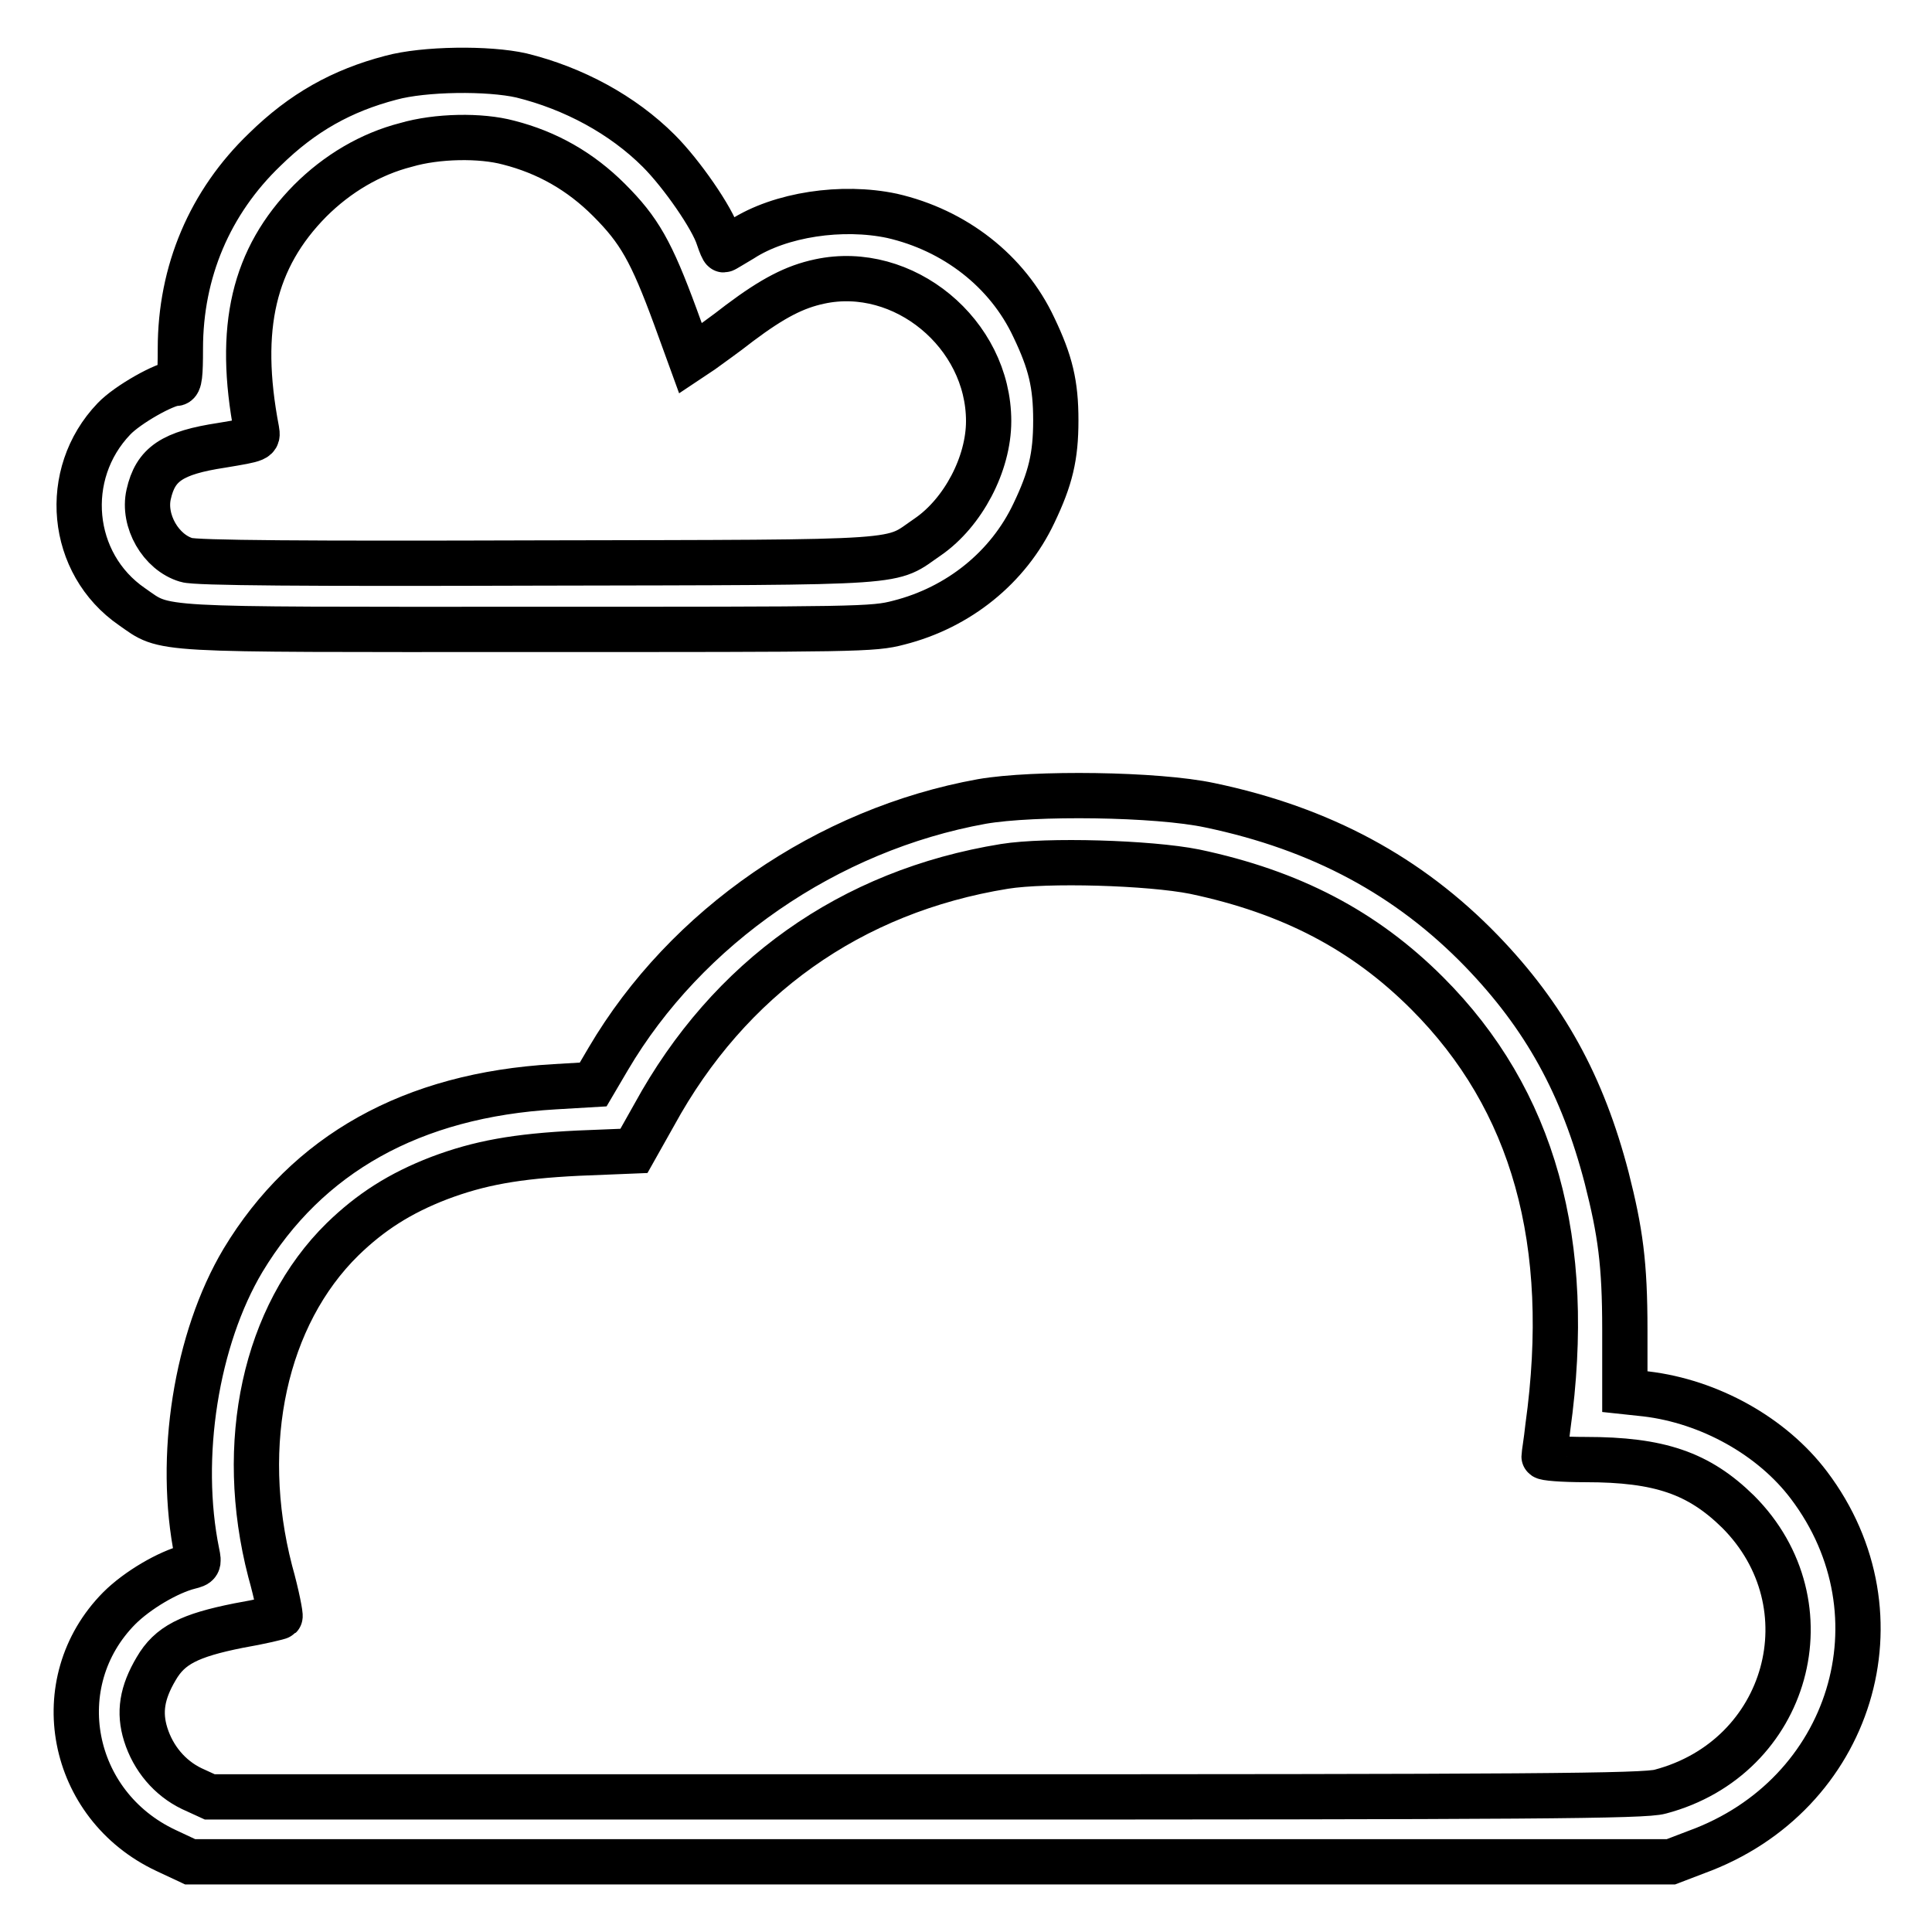 <?xml version="1.0" encoding="utf-8"?>
<!-- Svg Vector Icons : http://www.onlinewebfonts.com/icon -->
<!DOCTYPE svg PUBLIC "-//W3C//DTD SVG 1.1//EN" "http://www.w3.org/Graphics/SVG/1.1/DTD/svg11.dtd">
<svg version="1.1" xmlns="http://www.w3.org/2000/svg" xmlns:xlink="http://www.w3.org/1999/xlink" x="0px" y="0px" viewBox="0 0 256 256" enable-background="new 0 0 256 256" xml:space="preserve">
<g><g><g><path stroke-width="6" fill-opacity="0" stroke="#000000"  d="M51.8,10.3c-6.5,1.7-11.7,4.6-16.7,9.5C27.8,26.8,23.9,36,23.9,46.2c0,3.4-0.1,4.6-0.6,4.6c-1.4,0-6.4,2.8-8.2,4.7c-7,7.3-5.9,19.2,2.4,24.9c4.6,3.2,2.1,3,52.5,3c43.8,0,45.7,0,49.1-0.9c7.9-2,14.5-7.3,17.9-14.5c2.2-4.6,2.9-7.5,2.9-12.3s-0.7-7.7-2.9-12.3c-3.5-7.5-10.5-12.9-18.8-14.8c-6.6-1.4-14.8-0.2-19.9,3.1c-1.2,0.7-2.3,1.4-2.4,1.4c-0.1,0-0.4-0.7-0.7-1.6c-0.8-2.6-4.9-8.5-7.9-11.5c-4.8-4.8-11.3-8.3-18.2-10C64.7,9,56.2,9.1,51.8,10.3z M67.4,18.9c5.1,1.3,9.5,3.8,13.3,7.6c4,4,5.6,6.8,8.8,15.5l2,5.5l1.5-1c0.8-0.6,3.1-2.2,5-3.7c4.4-3.3,7.3-4.8,10.6-5.5c11.1-2.4,22.4,6.9,22.4,18.5c0,5.7-3.4,12.1-8,15.3c-5.3,3.6-1.4,3.4-51.6,3.5c-30.8,0.1-45.5,0-46.7-0.4c-3.4-1-5.8-5.2-5-8.7c0.9-4,3.1-5.5,9.7-6.5c4.8-0.8,4.8-0.8,4.6-2c-2.6-13.6-0.4-22.8,7.1-30.4c3.6-3.6,8-6.2,12.7-7.4C57.9,18,63.7,17.9,67.4,18.9z"/><path stroke-width="6" fill-opacity="0" stroke="#000000"  d="M130.1,106.2c-20.5,3.7-39.2,16.6-49.5,34.1l-2,3.4l-5.1,0.3c-18.9,1.1-32.8,8.9-41.3,23c-6.2,10.4-8.7,26.1-6.1,38.8c0.3,1.4,0.2,1.5-1,1.8c-2.8,0.7-6.9,3.1-9.3,5.5c-9.7,9.8-6.6,26.1,6.2,32.1l3.2,1.5h98.1h98.1l3.4-1.3c20.6-7.5,27.9-31.4,14.9-48.6c-4.9-6.5-13.2-11.1-21.6-12.1l-2.8-0.3v-8.2c0-8.8-0.6-13-2.4-20.1c-3.2-12.3-8.2-21.4-16.6-30.1c-9.6-9.9-21.2-16.2-36-19.3C153.3,105.2,137,105,130.1,106.2z M158.3,115.5c12.8,2.7,22.5,7.8,30.8,16.1c14.1,14.1,19.4,33,16,57.5c-0.2,1.9-0.5,3.6-0.5,3.9c0,0.2,2.4,0.4,5.5,0.4c9.8,0,15,1.8,20.2,6.9c12.3,12.3,6.7,32.6-10.3,37.1c-2.1,0.6-16.6,0.7-97.3,0.7H27.8l-2.4-1.1c-2.9-1.4-5.1-4-6.1-7.2c-0.9-2.9-0.5-5.5,1.4-8.7c1.8-3.1,4.4-4.4,10.9-5.7c2.9-0.5,5.4-1.1,5.5-1.2c0.1-0.1-0.4-2.8-1.3-6c-4.4-17-0.7-33.9,9.6-44c3.7-3.6,7.6-6.1,12.8-8.1c5.3-2,10.2-2.9,18.4-3.3l7.4-0.3l2.7-4.8c9.9-18.1,26-29.6,46.4-32.9C138.7,113.9,152.3,114.3,158.3,115.5z"/></g></g></g>
</svg>